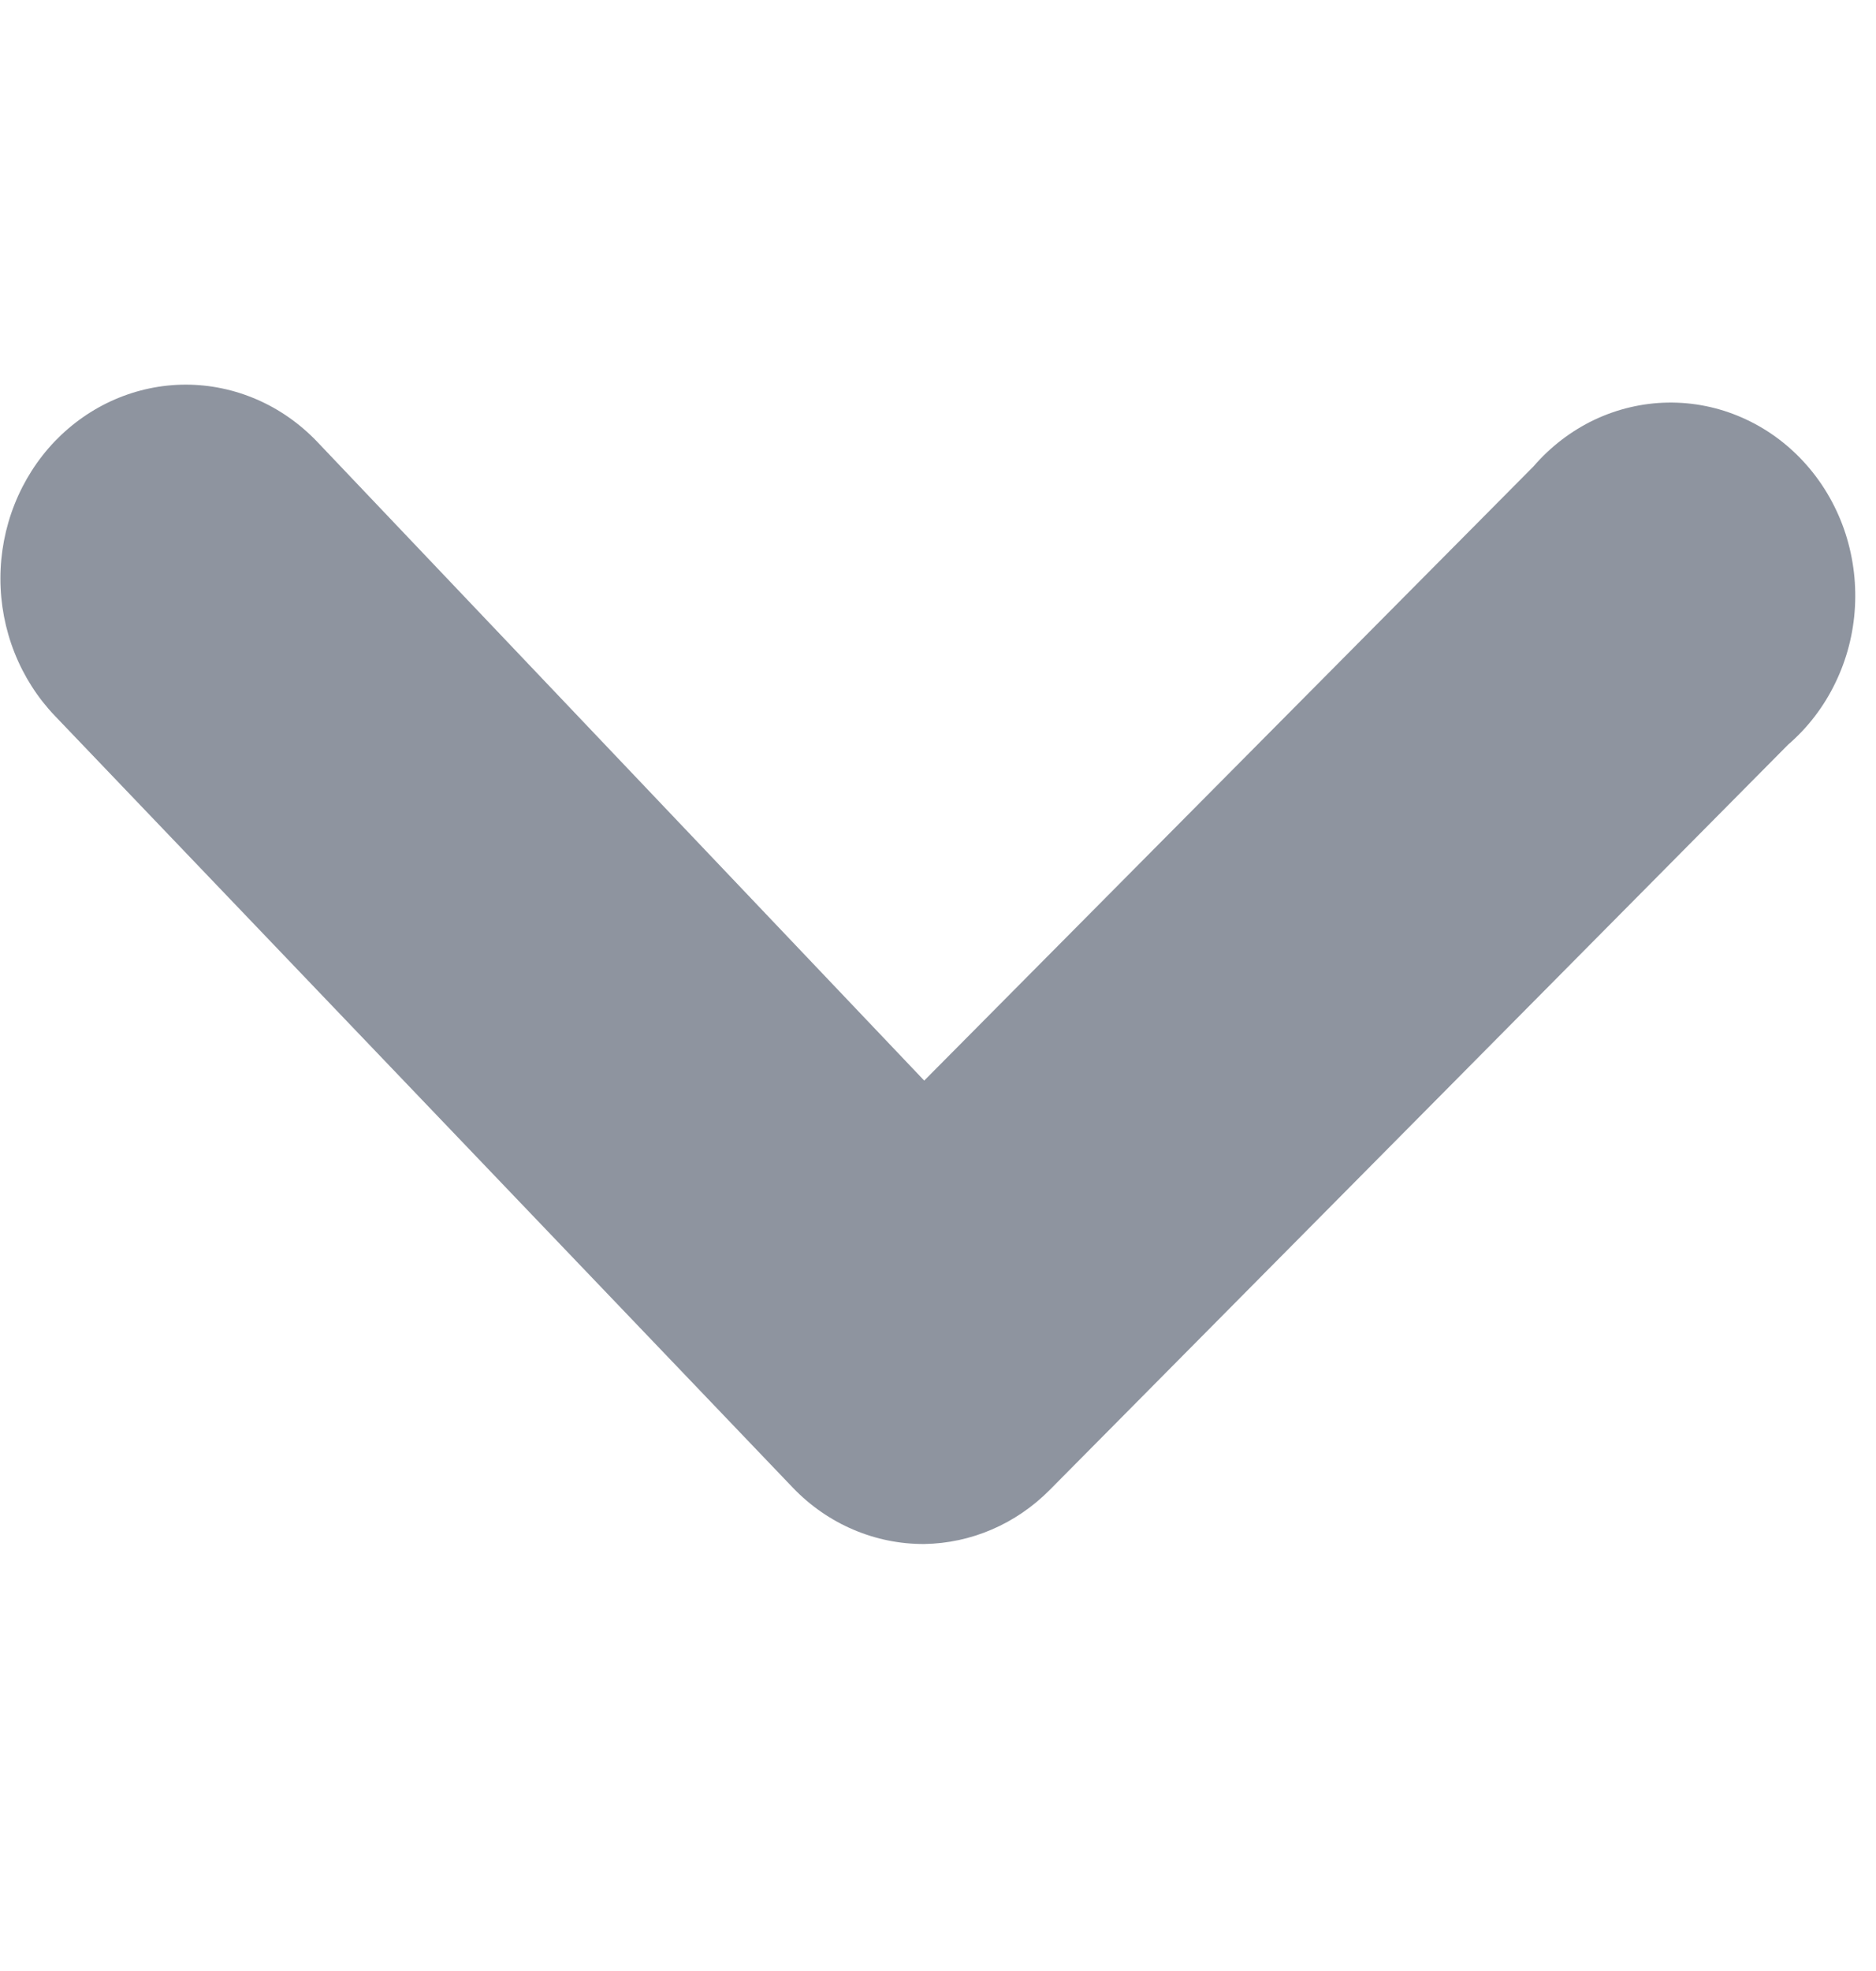<svg width="20" height="21" viewBox="0 0 32 21" fill="none" xmlns="http://www.w3.org/2000/svg">
<path d="M15.765 20.021C15.35 20.023 14.94 19.94 14.556 19.776C14.172 19.613 13.823 19.371 13.529 19.066L0.933 5.9C0.64 5.593 0.407 5.228 0.248 4.827C0.089 4.426 0.007 3.997 0.007 3.563C0.007 3.128 0.089 2.699 0.248 2.298C0.407 1.897 0.64 1.532 0.933 1.225C1.227 0.919 1.576 0.675 1.959 0.509C2.343 0.343 2.754 0.257 3.169 0.257C3.584 0.257 3.995 0.343 4.379 0.509C4.763 0.675 5.111 0.919 5.405 1.225L15.765 12.121L26.156 1.653C26.446 1.317 26.799 1.046 27.193 0.858C27.587 0.671 28.015 0.57 28.448 0.563C28.881 0.556 29.311 0.642 29.71 0.817C30.11 0.991 30.471 1.25 30.771 1.577C31.071 1.904 31.303 2.292 31.453 2.717C31.602 3.142 31.666 3.594 31.641 4.047C31.616 4.499 31.502 4.94 31.305 5.344C31.11 5.748 30.836 6.105 30.502 6.393L17.906 19.099C17.33 19.68 16.565 20.009 15.765 20.021Z" fill="#8E949F"/>
</svg>
